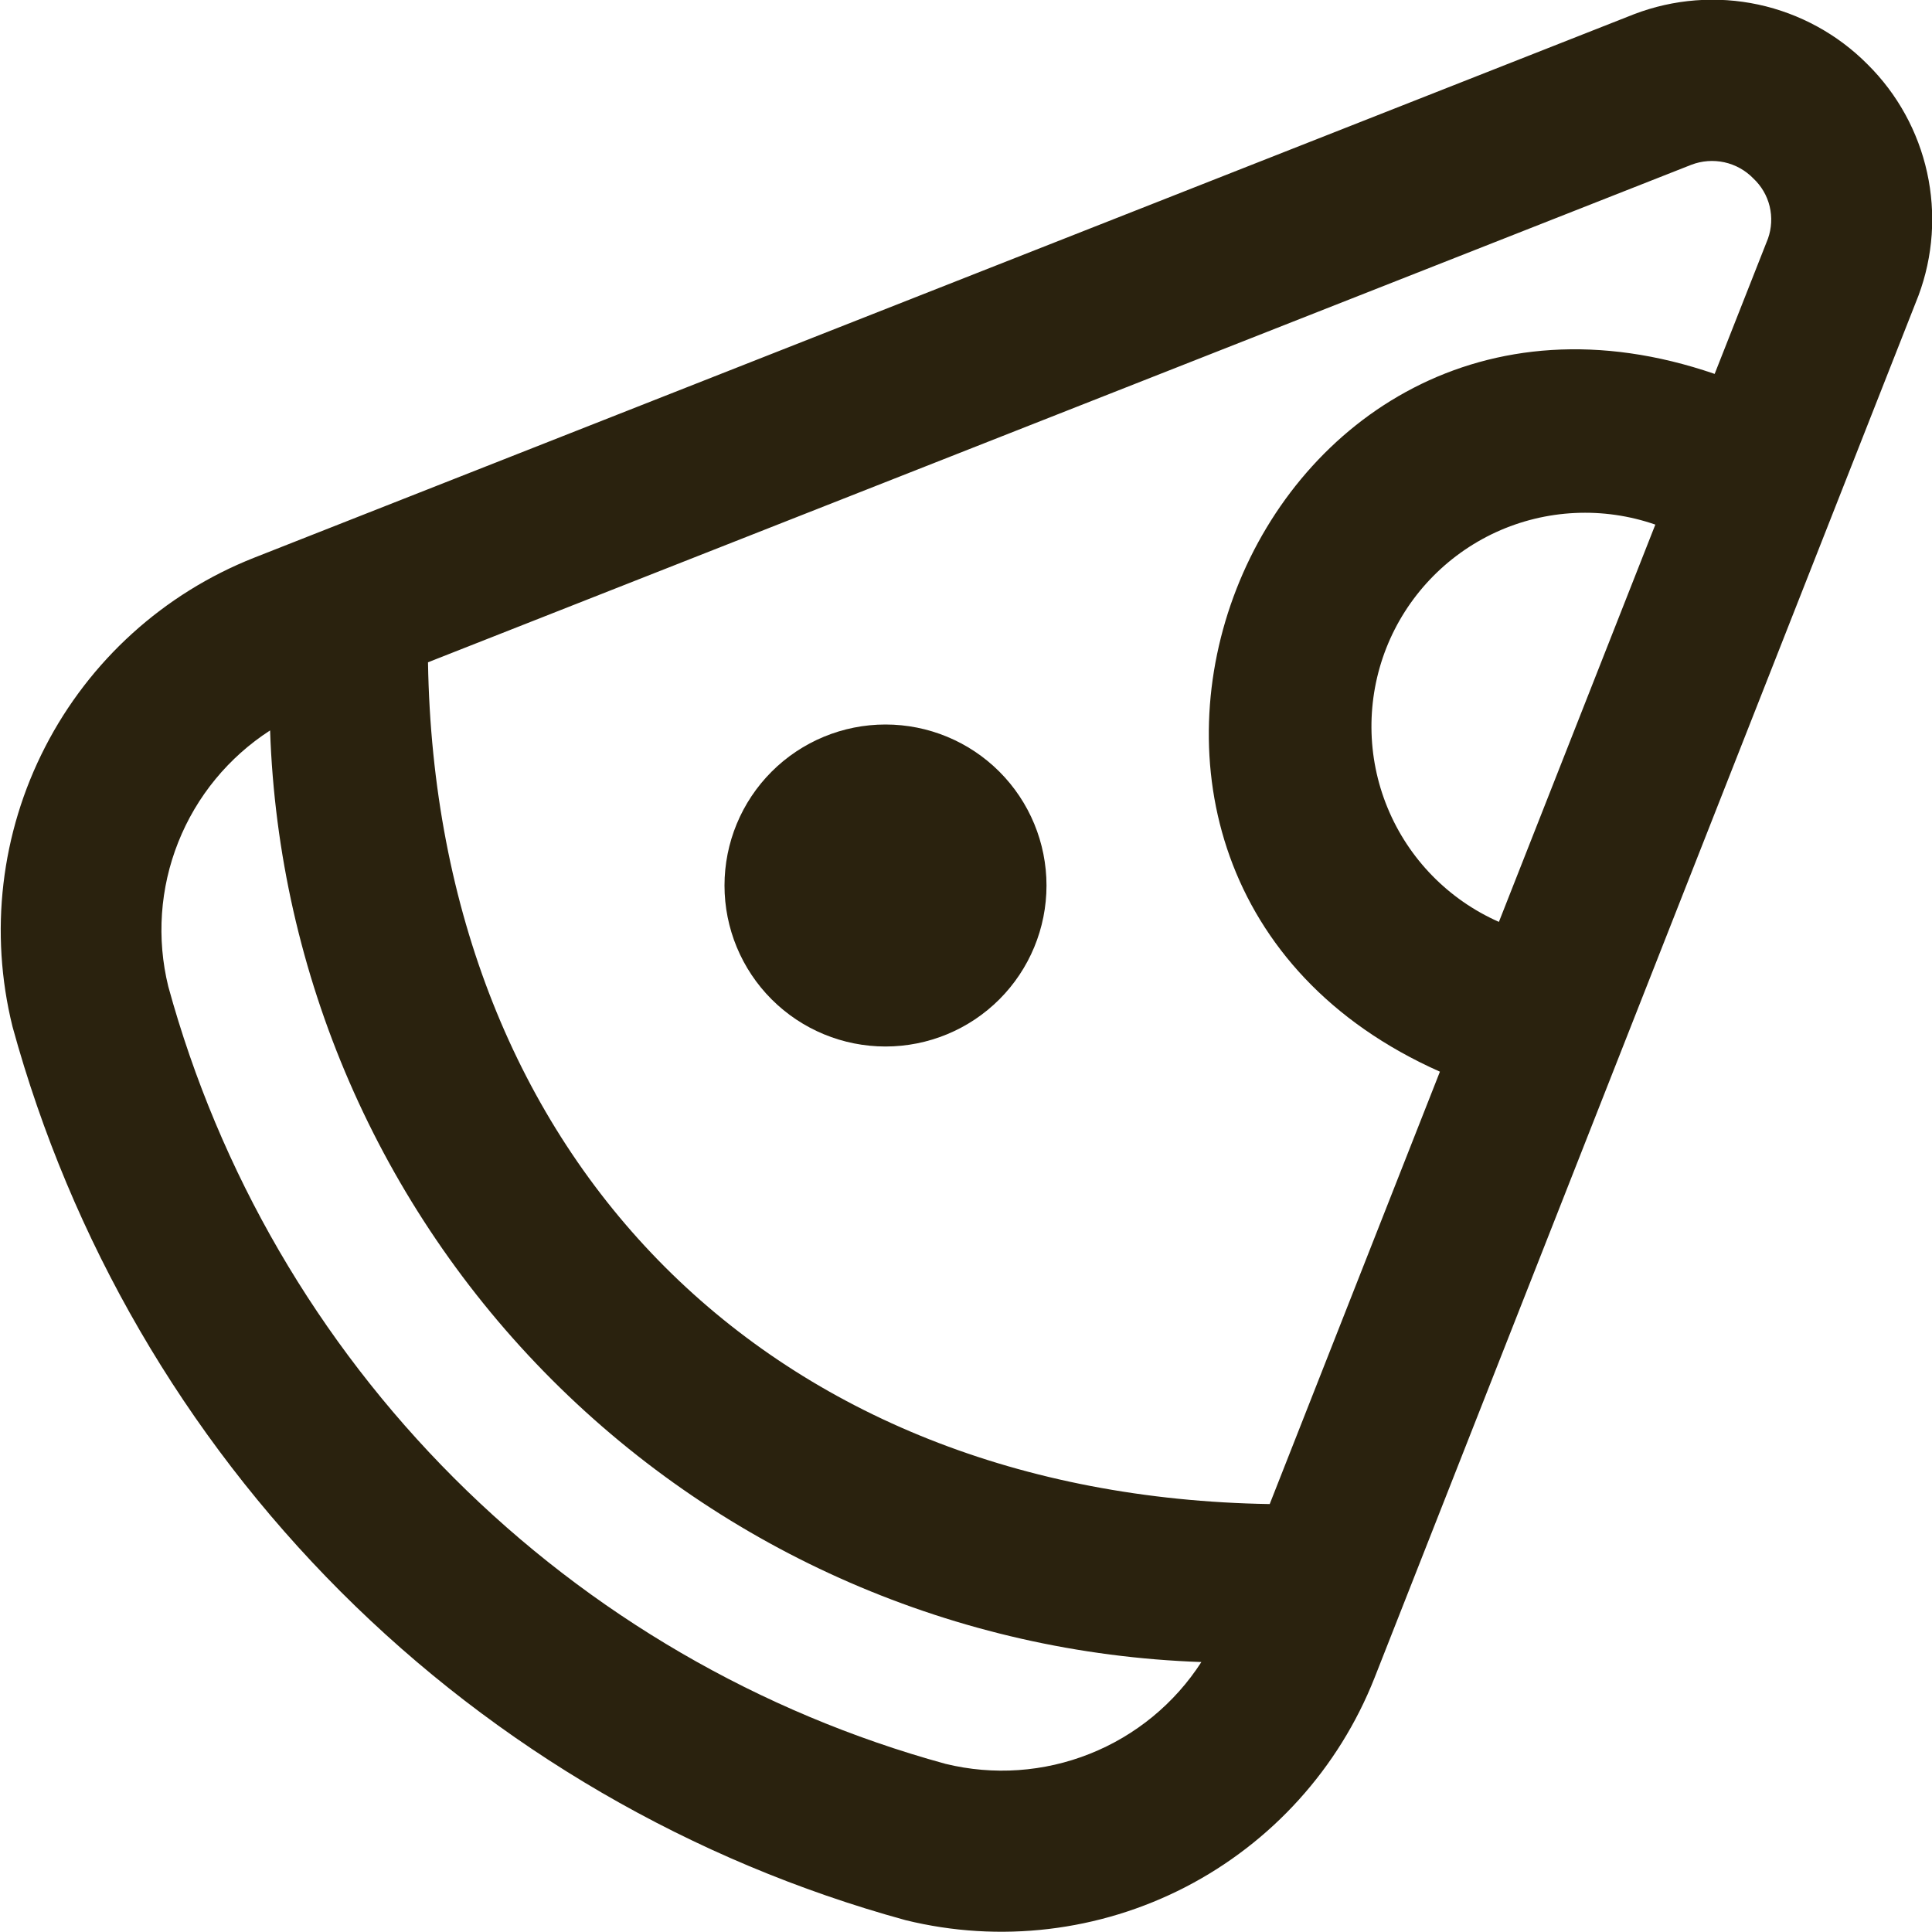 <svg width="30" height="30" viewBox="0 0 30 30" fill="none" xmlns="http://www.w3.org/2000/svg">
<g clip-path="url(#clip0_213_186)">
<path d="M29 1C28.537 0.533 27.947 0.21 27.303 0.071C26.66 -0.067 25.99 -0.015 25.375 0.22L3.944 8.661C2.543 9.215 1.391 10.258 0.702 11.597C0.012 12.936 -0.168 14.479 0.194 15.941C1.103 19.259 2.859 22.282 5.29 24.715C7.722 27.148 10.745 28.906 14.061 29.816C15.525 30.176 17.069 29.993 18.408 29.302C19.747 28.61 20.789 27.457 21.343 26.055L29.79 4.59C30.018 3.979 30.064 3.315 29.924 2.679C29.784 2.042 29.463 1.459 29 1ZM14.682 27.389C11.796 26.597 9.166 25.067 7.05 22.951C4.933 20.834 3.404 18.204 2.613 15.318C2.43 14.573 2.484 13.79 2.768 13.077C3.051 12.365 3.55 11.758 4.194 11.342C4.323 15.137 5.888 18.741 8.572 21.426C11.257 24.111 14.861 25.677 18.655 25.808C18.24 26.452 17.634 26.95 16.922 27.233C16.21 27.517 15.427 27.571 14.682 27.389ZM19.716 23.355C11.977 23.23 6.773 18.024 6.646 10.284L26.262 2.559C26.426 2.496 26.605 2.483 26.776 2.52C26.948 2.558 27.104 2.645 27.226 2.771C27.351 2.888 27.439 3.038 27.479 3.204C27.519 3.37 27.51 3.544 27.453 3.705L26.625 5.806C19.427 3.331 15.447 13.568 22.359 16.641L19.716 23.355ZM23.275 14.315C22.491 13.969 21.871 13.334 21.545 12.541C21.219 11.749 21.213 10.861 21.526 10.064C21.84 9.267 22.451 8.622 23.229 8.264C24.008 7.907 24.895 7.865 25.704 8.146L23.275 14.315Z" fill="#2A220E"/>
<path d="M13.75 11.25C13.087 11.25 12.451 11.513 11.982 11.982C11.513 12.451 11.25 13.087 11.25 13.75C11.25 14.413 11.513 15.049 11.982 15.518C12.451 15.987 13.087 16.25 13.75 16.25C14.413 16.25 15.049 15.987 15.518 15.518C15.987 15.049 16.25 14.413 16.25 13.75C16.25 13.087 15.987 12.451 15.518 11.982C15.049 11.513 14.413 11.25 13.75 11.25Z" fill="#2A220E"/>
</g>
<defs>
<clipPath id="clip0_213_186">
<rect width="30" height="30" fill="white"/>
</clipPath>
</defs>
</svg>
